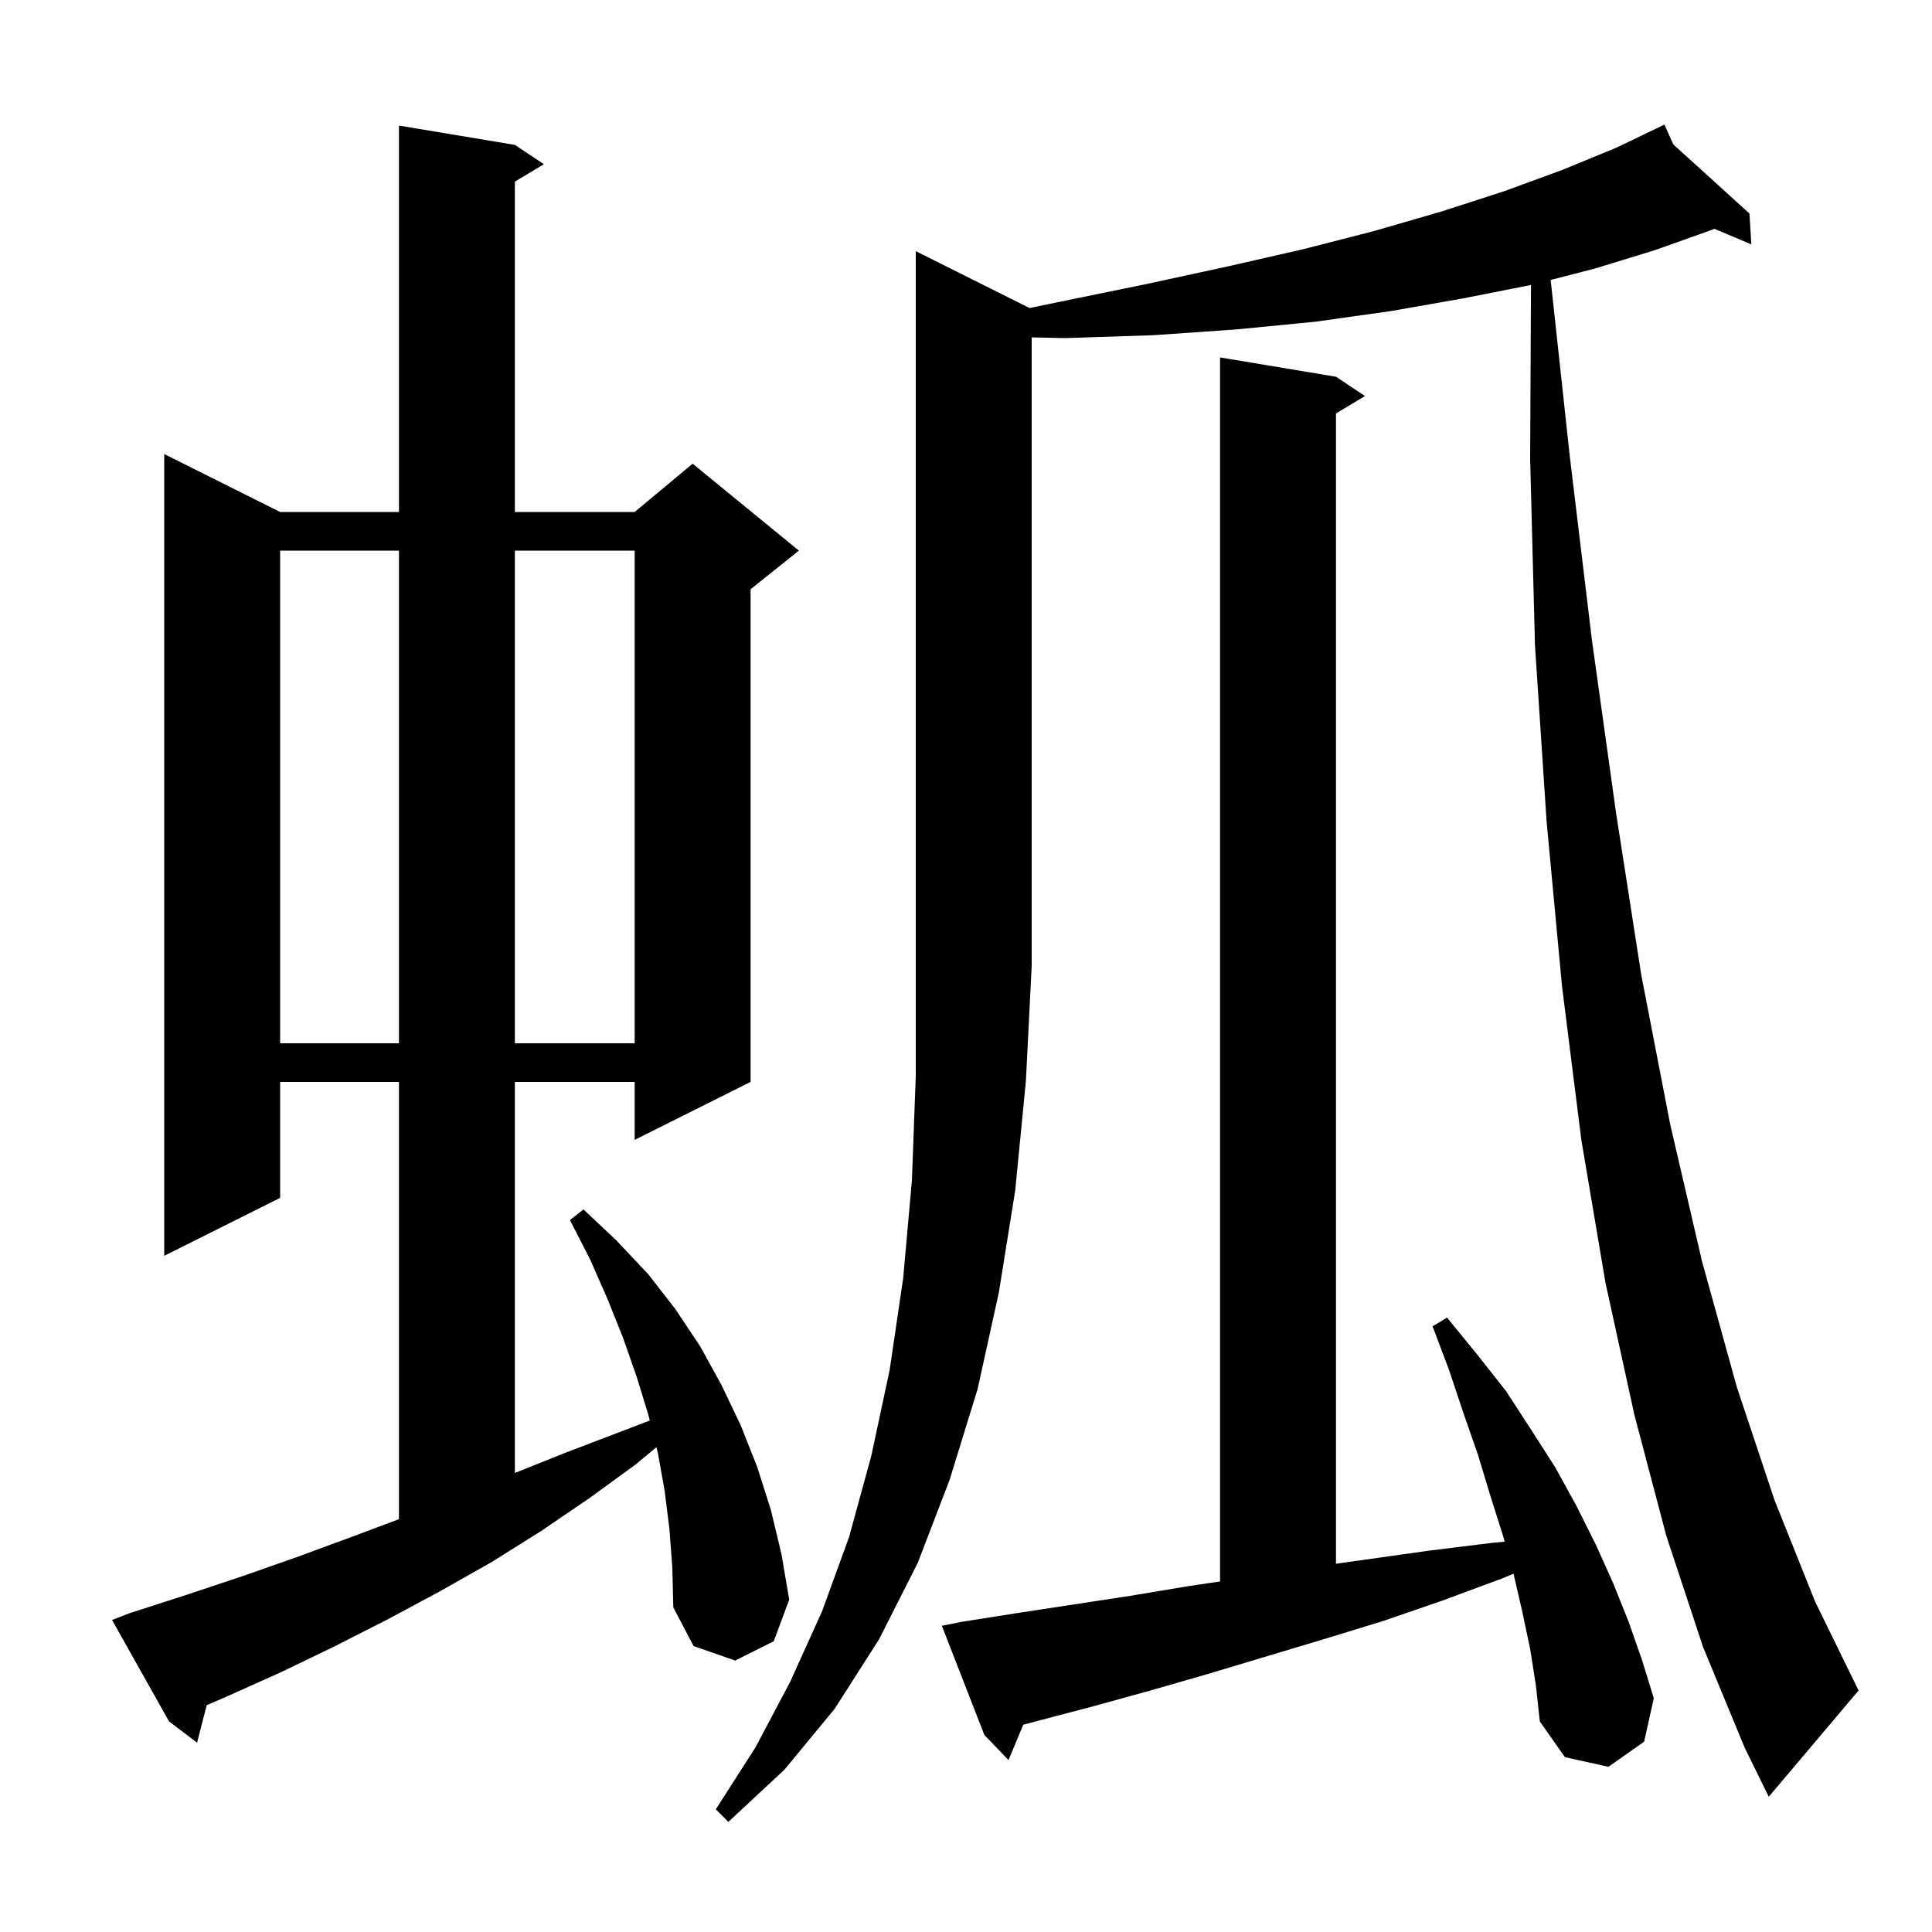 <svg xmlns="http://www.w3.org/2000/svg" xmlns:xlink="http://www.w3.org/1999/xlink" version="1.1" baseProfile="full" viewBox="0 0 200 200" width="200" height="200">
<g fill="black">
<path d="M 106.574 31.887 L 109.9 31.2 L 118.7 29.4 L 127.0 27.6 L 134.9 25.8 L 142.3 23.9 L 149.2 21.9 L 155.7 19.8 L 161.7 17.6 L 167.3 15.3 L 171.414 13.325 L 171.4 13.3 L 171.423 13.321 L 172.3 12.9 L 173.223 14.954 L 181.1 22.1 L 181.3 25.3 L 177.468 23.683 L 177.2 23.8 L 171.3 25.9 L 165.1 27.8 L 160.525 28.978 L 162.5 47.2 L 164.8 66.3 L 167.3 84.2 L 169.9 100.9 L 172.9 116.4 L 176.2 130.6 L 179.8 143.6 L 183.7 155.3 L 187.9 165.8 L 192.4 175.0 L 183.1 186.0 L 180.6 180.9 L 176.3 170.5 L 172.5 159.0 L 169.2 146.5 L 166.2 132.8 L 163.7 118.0 L 161.7 102.1 L 160.1 85.0 L 158.9 66.8 L 158.4 47.5 L 158.488 29.502 L 151.4 30.9 L 144.0 32.2 L 136.2 33.3 L 128.0 34.1 L 119.4 34.7 L 110.3 35.0 L 106.8 34.926 L 106.8 100.0 L 106.2 111.9 L 105.1 123.2 L 103.4 133.8 L 101.2 143.8 L 98.3 153.2 L 95.0 161.8 L 91.0 169.7 L 86.4 176.9 L 81.2 183.2 L 75.4 188.6 L 74.1 187.3 L 78.2 180.9 L 81.8 174.1 L 85.1 166.8 L 87.9 159.1 L 90.2 150.7 L 92.1 141.8 L 93.5 132.3 L 94.4 122.2 L 94.8 111.4 L 94.8 26.0 Z M 158.4 170.7 L 157.6 166.9 L 156.7 163.0 L 156.676 162.914 L 155.5 163.4 L 149.3 165.7 L 143.2 167.8 L 137.0 169.7 L 125.0 173.3 L 119.1 175.0 L 113.3 176.6 L 105.93 178.54 L 104.4 182.2 L 101.9 179.6 L 97.5 168.3 L 99.5 167.9 L 105.2 167.0 L 117.0 165.2 L 123.0 164.2 L 126.3 163.713 L 126.3 37.0 L 138.3 39.0 L 141.3 41.0 L 138.3 42.8 L 138.3 161.878 L 148.1 160.5 L 154.6 159.7 L 155.764 159.596 L 155.6 159.0 L 154.3 154.9 L 153.0 150.6 L 151.5 146.3 L 150.0 141.8 L 148.3 137.3 L 149.8 136.4 L 152.9 140.2 L 155.9 144.0 L 158.5 148.0 L 161.0 151.9 L 163.2 155.9 L 165.2 159.9 L 167.0 163.9 L 168.6 167.9 L 170.0 171.9 L 171.2 175.8 L 170.2 180.3 L 166.5 182.9 L 162.0 181.9 L 159.4 178.2 L 159.0 174.5 Z M 69.3 158.3 L 68.8 154.3 L 68.1 150.4 L 67.953 149.813 L 65.8 151.6 L 61.0 155.1 L 56.0 158.5 L 50.9 161.7 L 45.6 164.7 L 40.2 167.6 L 34.7 170.4 L 29.1 173.1 L 23.3 175.7 L 21.398 176.52 L 20.4 180.4 L 17.5 178.2 L 11.6 167.7 L 13.4 167.0 L 19.3 165.1 L 25.0 163.2 L 30.7 161.2 L 36.4 159.1 L 41.3 157.262 L 41.3 112.0 L 29.0 112.0 L 29.0 124.0 L 17.0 130.0 L 17.0 47.0 L 29.0 53.0 L 41.3 53.0 L 41.3 13.0 L 53.3 15.0 L 56.3 17.0 L 53.3 18.8 L 53.3 53.0 L 65.7 53.0 L 71.7 48.0 L 82.7 57.0 L 77.7 61.0 L 77.7 112.0 L 65.7 118.0 L 65.7 112.0 L 53.3 112.0 L 53.3 152.48 L 58.5 150.4 L 67.263 147.054 L 67.1 146.4 L 65.9 142.5 L 64.5 138.5 L 62.9 134.5 L 61.1 130.4 L 59.0 126.3 L 60.4 125.2 L 63.8 128.4 L 67.1 131.9 L 69.9 135.5 L 72.5 139.4 L 74.7 143.4 L 76.7 147.6 L 78.4 151.9 L 79.8 156.3 L 80.9 160.9 L 81.7 165.6 L 80.1 169.9 L 76.1 171.9 L 71.8 170.4 L 69.7 166.4 L 69.6 162.3 Z M 29.0 57.0 L 29.0 108.0 L 41.3 108.0 L 41.3 57.0 Z M 53.3 57.0 L 53.3 108.0 L 65.7 108.0 L 65.7 57.0 Z " />
</g>
</svg>
